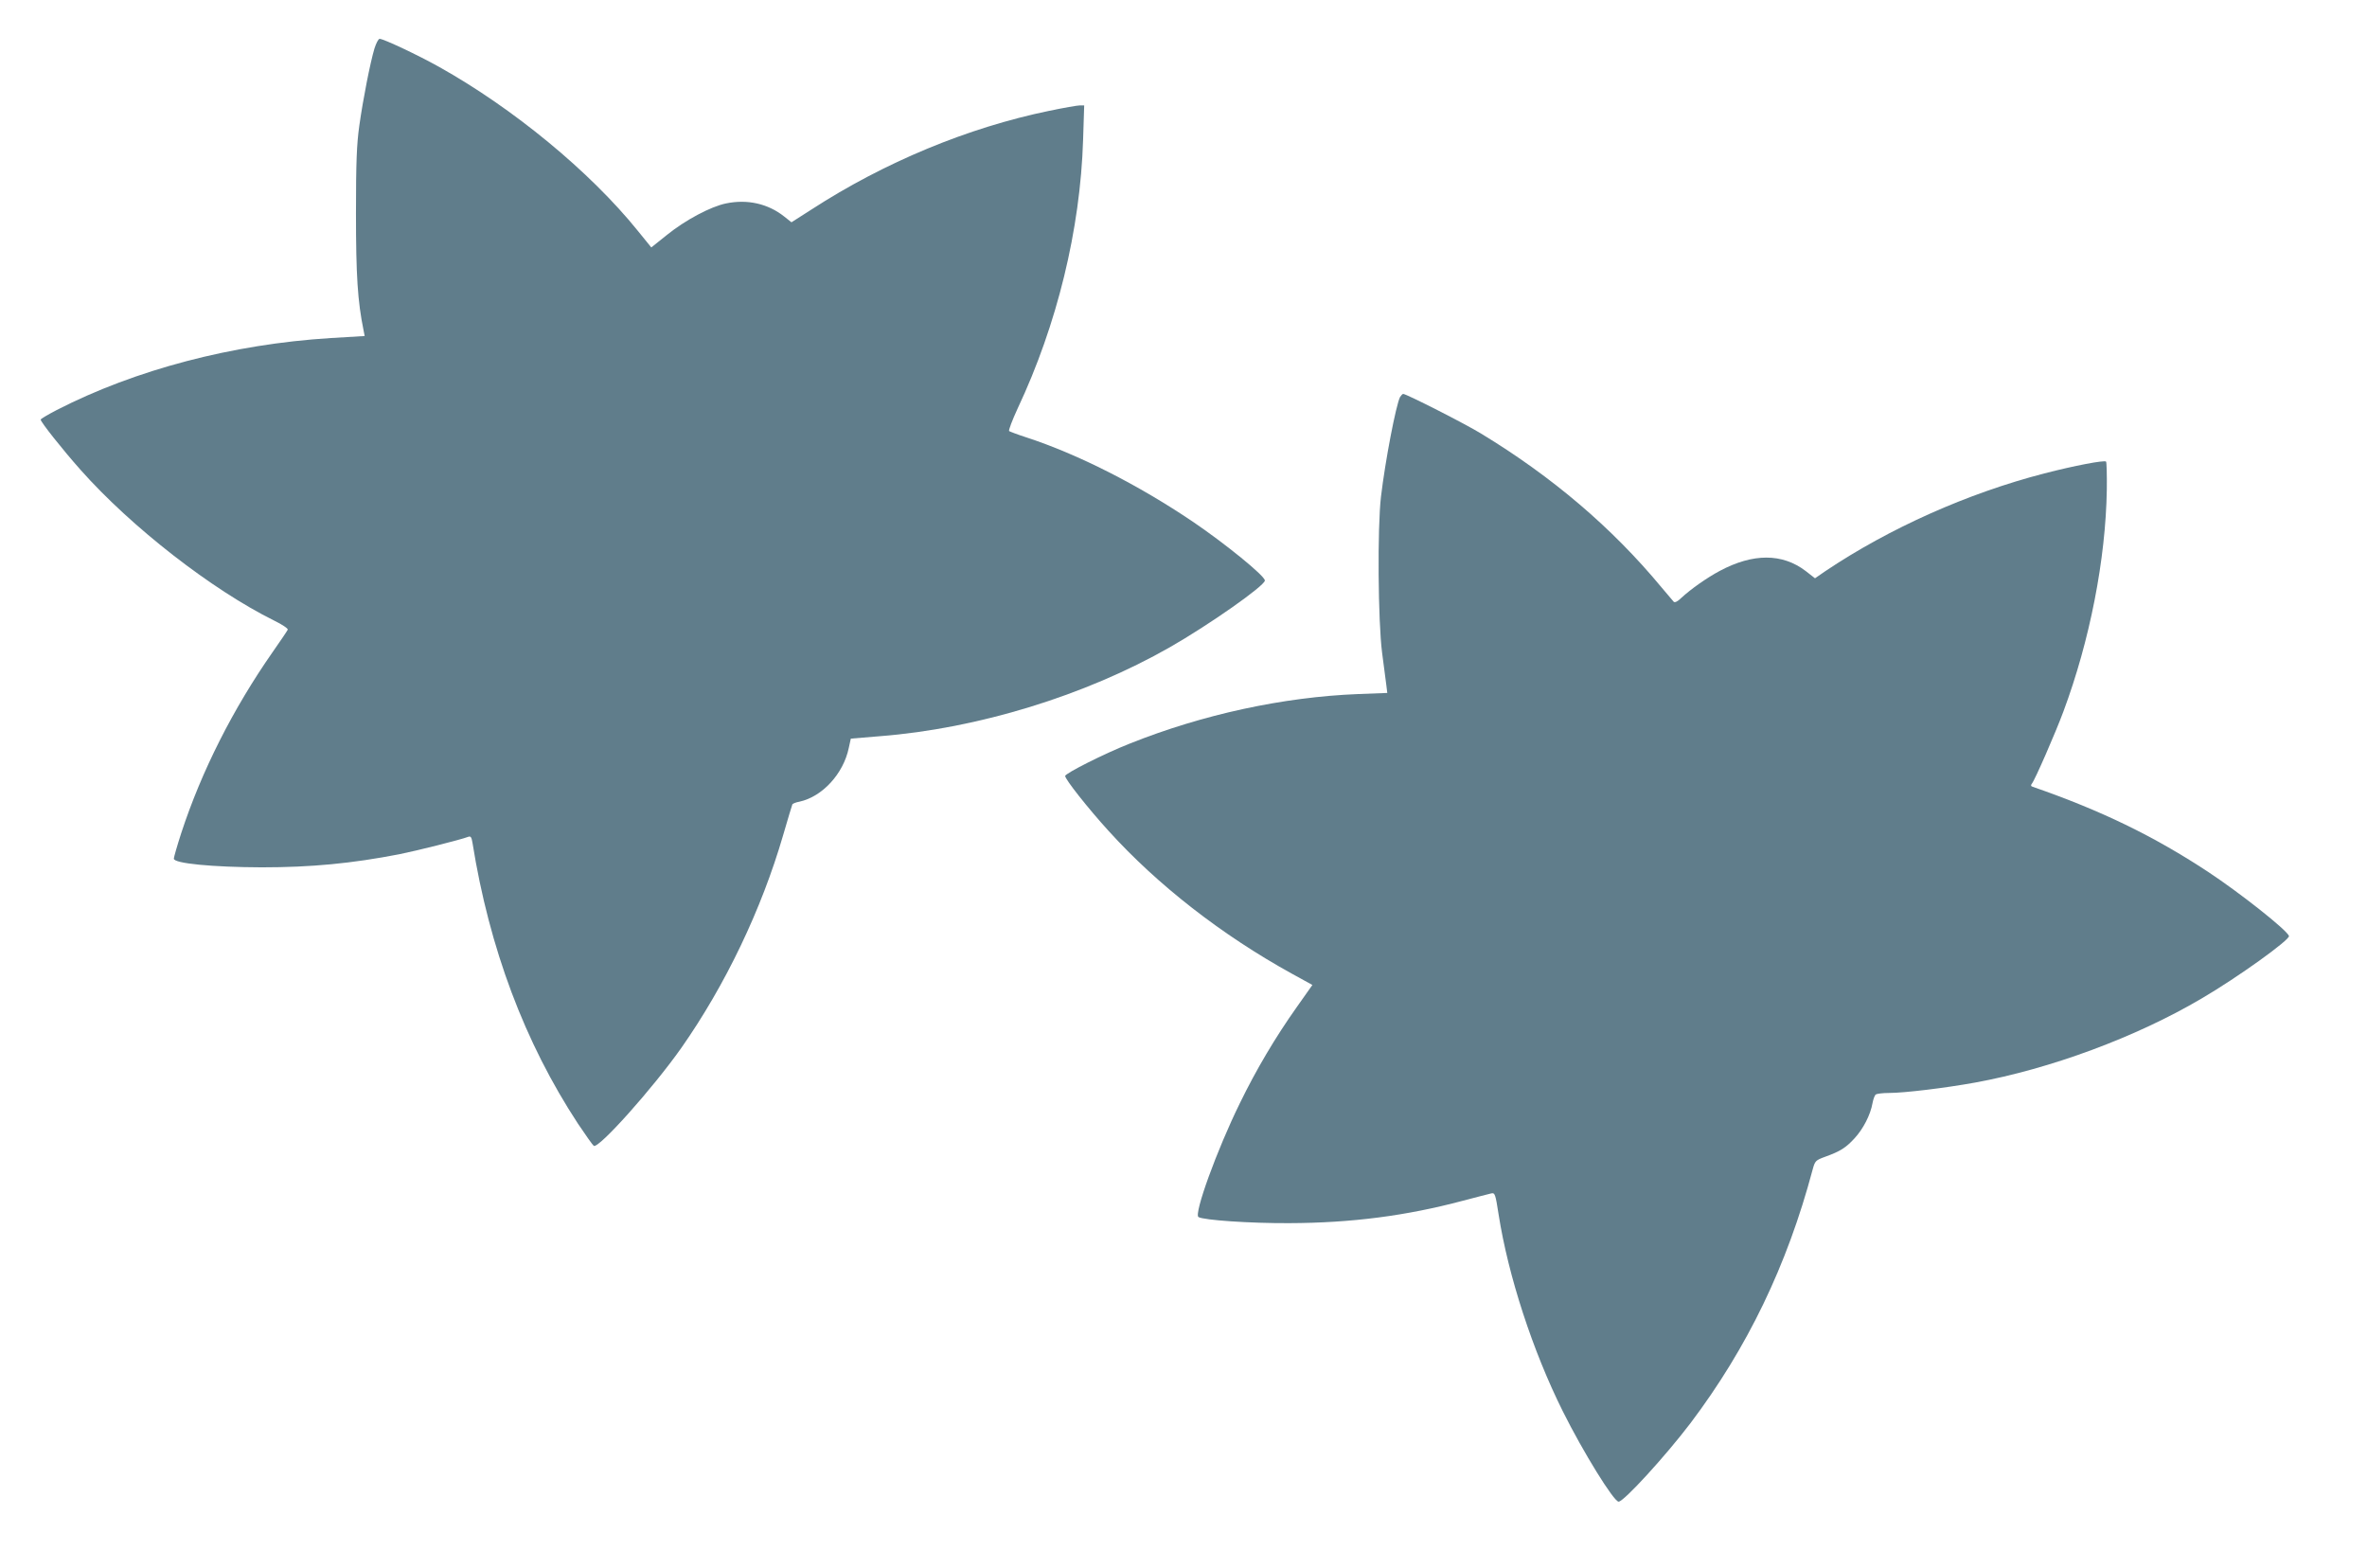 <?xml version="1.0" standalone="no"?>
<!DOCTYPE svg PUBLIC "-//W3C//DTD SVG 20010904//EN"
 "http://www.w3.org/TR/2001/REC-SVG-20010904/DTD/svg10.dtd">
<svg version="1.0" xmlns="http://www.w3.org/2000/svg"
 width="1280pt" height="848pt" viewBox="0 0 1280 848"
 preserveAspectRatio="xMidYMid meet">
<g transform="translate(0,848) scale(0.1,-0.1)"
fill="#607d8b" stroke="none">
<path d="M2025 8218 c-23 -77 -62 -275 -82 -418 -14 -100 -18 -195 -18 -475 0
-335 9 -474 41 -631 l6 -31 -184 -11 c-531 -33 -1056 -171 -1481 -389 -48 -25
-87 -48 -87 -52 0 -13 119 -163 215 -271 276 -311 711 -649 1048 -816 43 -21
76 -43 73 -49 -2 -5 -38 -59 -81 -120 -215 -308 -385 -644 -495 -980 -22 -68
-40 -131 -40 -138 0 -26 209 -46 475 -47 268 0 488 21 745 71 95 19 330 78
372 94 13 5 18 -1 23 -32 91 -570 282 -1080 571 -1520 41 -61 79 -115 85 -119
27 -16 319 311 473 529 239 341 434 749 551 1151 25 87 48 162 50 167 3 4 20
11 38 14 124 27 238 151 267 291 l11 50 156 13 c530 41 1112 220 1569 481 212
121 514 333 514 361 0 25 -213 198 -388 317 -296 200 -623 366 -902 457 -47
15 -88 31 -93 34 -4 4 17 59 46 122 213 452 339 968 354 1452 l6 187 -24 0
c-13 0 -87 -13 -164 -29 -441 -91 -892 -278 -1287 -534 l-108 -69 -39 31 c-88
70 -200 95 -315 71 -83 -17 -220 -90 -319 -170 l-85 -68 -73 90 c-259 321
-675 663 -1074 886 -114 64 -301 152 -322 152 -7 0 -19 -24 -28 -52z"/>
<path d="M7571 6333 c-22 -43 -80 -344 -103 -538 -20 -169 -16 -676 6 -845 10
-74 20 -153 23 -176 l5 -41 -158 -6 c-404 -16 -840 -110 -1235 -268 -137 -54
-349 -161 -349 -175 0 -18 123 -174 234 -296 265 -293 613 -564 992 -773 l111
-61 -84 -119 c-115 -162 -220 -339 -308 -520 -124 -252 -250 -600 -224 -616
28 -17 281 -34 489 -33 339 1 636 40 940 121 74 19 144 38 155 40 19 4 22 -4
39 -114 52 -332 184 -737 347 -1064 110 -221 276 -489 302 -489 28 0 253 246
389 425 307 407 522 852 660 1370 13 48 16 51 68 70 83 30 112 49 159 100 47
51 86 127 97 190 4 22 12 43 18 47 6 4 38 8 71 8 84 0 305 27 465 56 407 74
872 246 1226 455 195 114 480 319 472 338 -12 33 -268 235 -438 347 -295 194
-577 331 -949 460 -9 3 -10 8 -3 17 16 19 127 273 170 389 143 383 229 824
235 1200 1 80 -1 149 -4 152 -9 9 -172 -22 -334 -64 -414 -107 -838 -296
-1185 -529 l-55 -38 -50 39 c-127 97 -285 97 -465 1 -71 -38 -156 -98 -208
-146 -19 -19 -35 -27 -41 -21 -4 5 -35 41 -67 79 -266 321 -590 597 -974 830
-86 53 -405 215 -422 215 -4 0 -11 -8 -17 -17z"/>
</g>
</svg>
